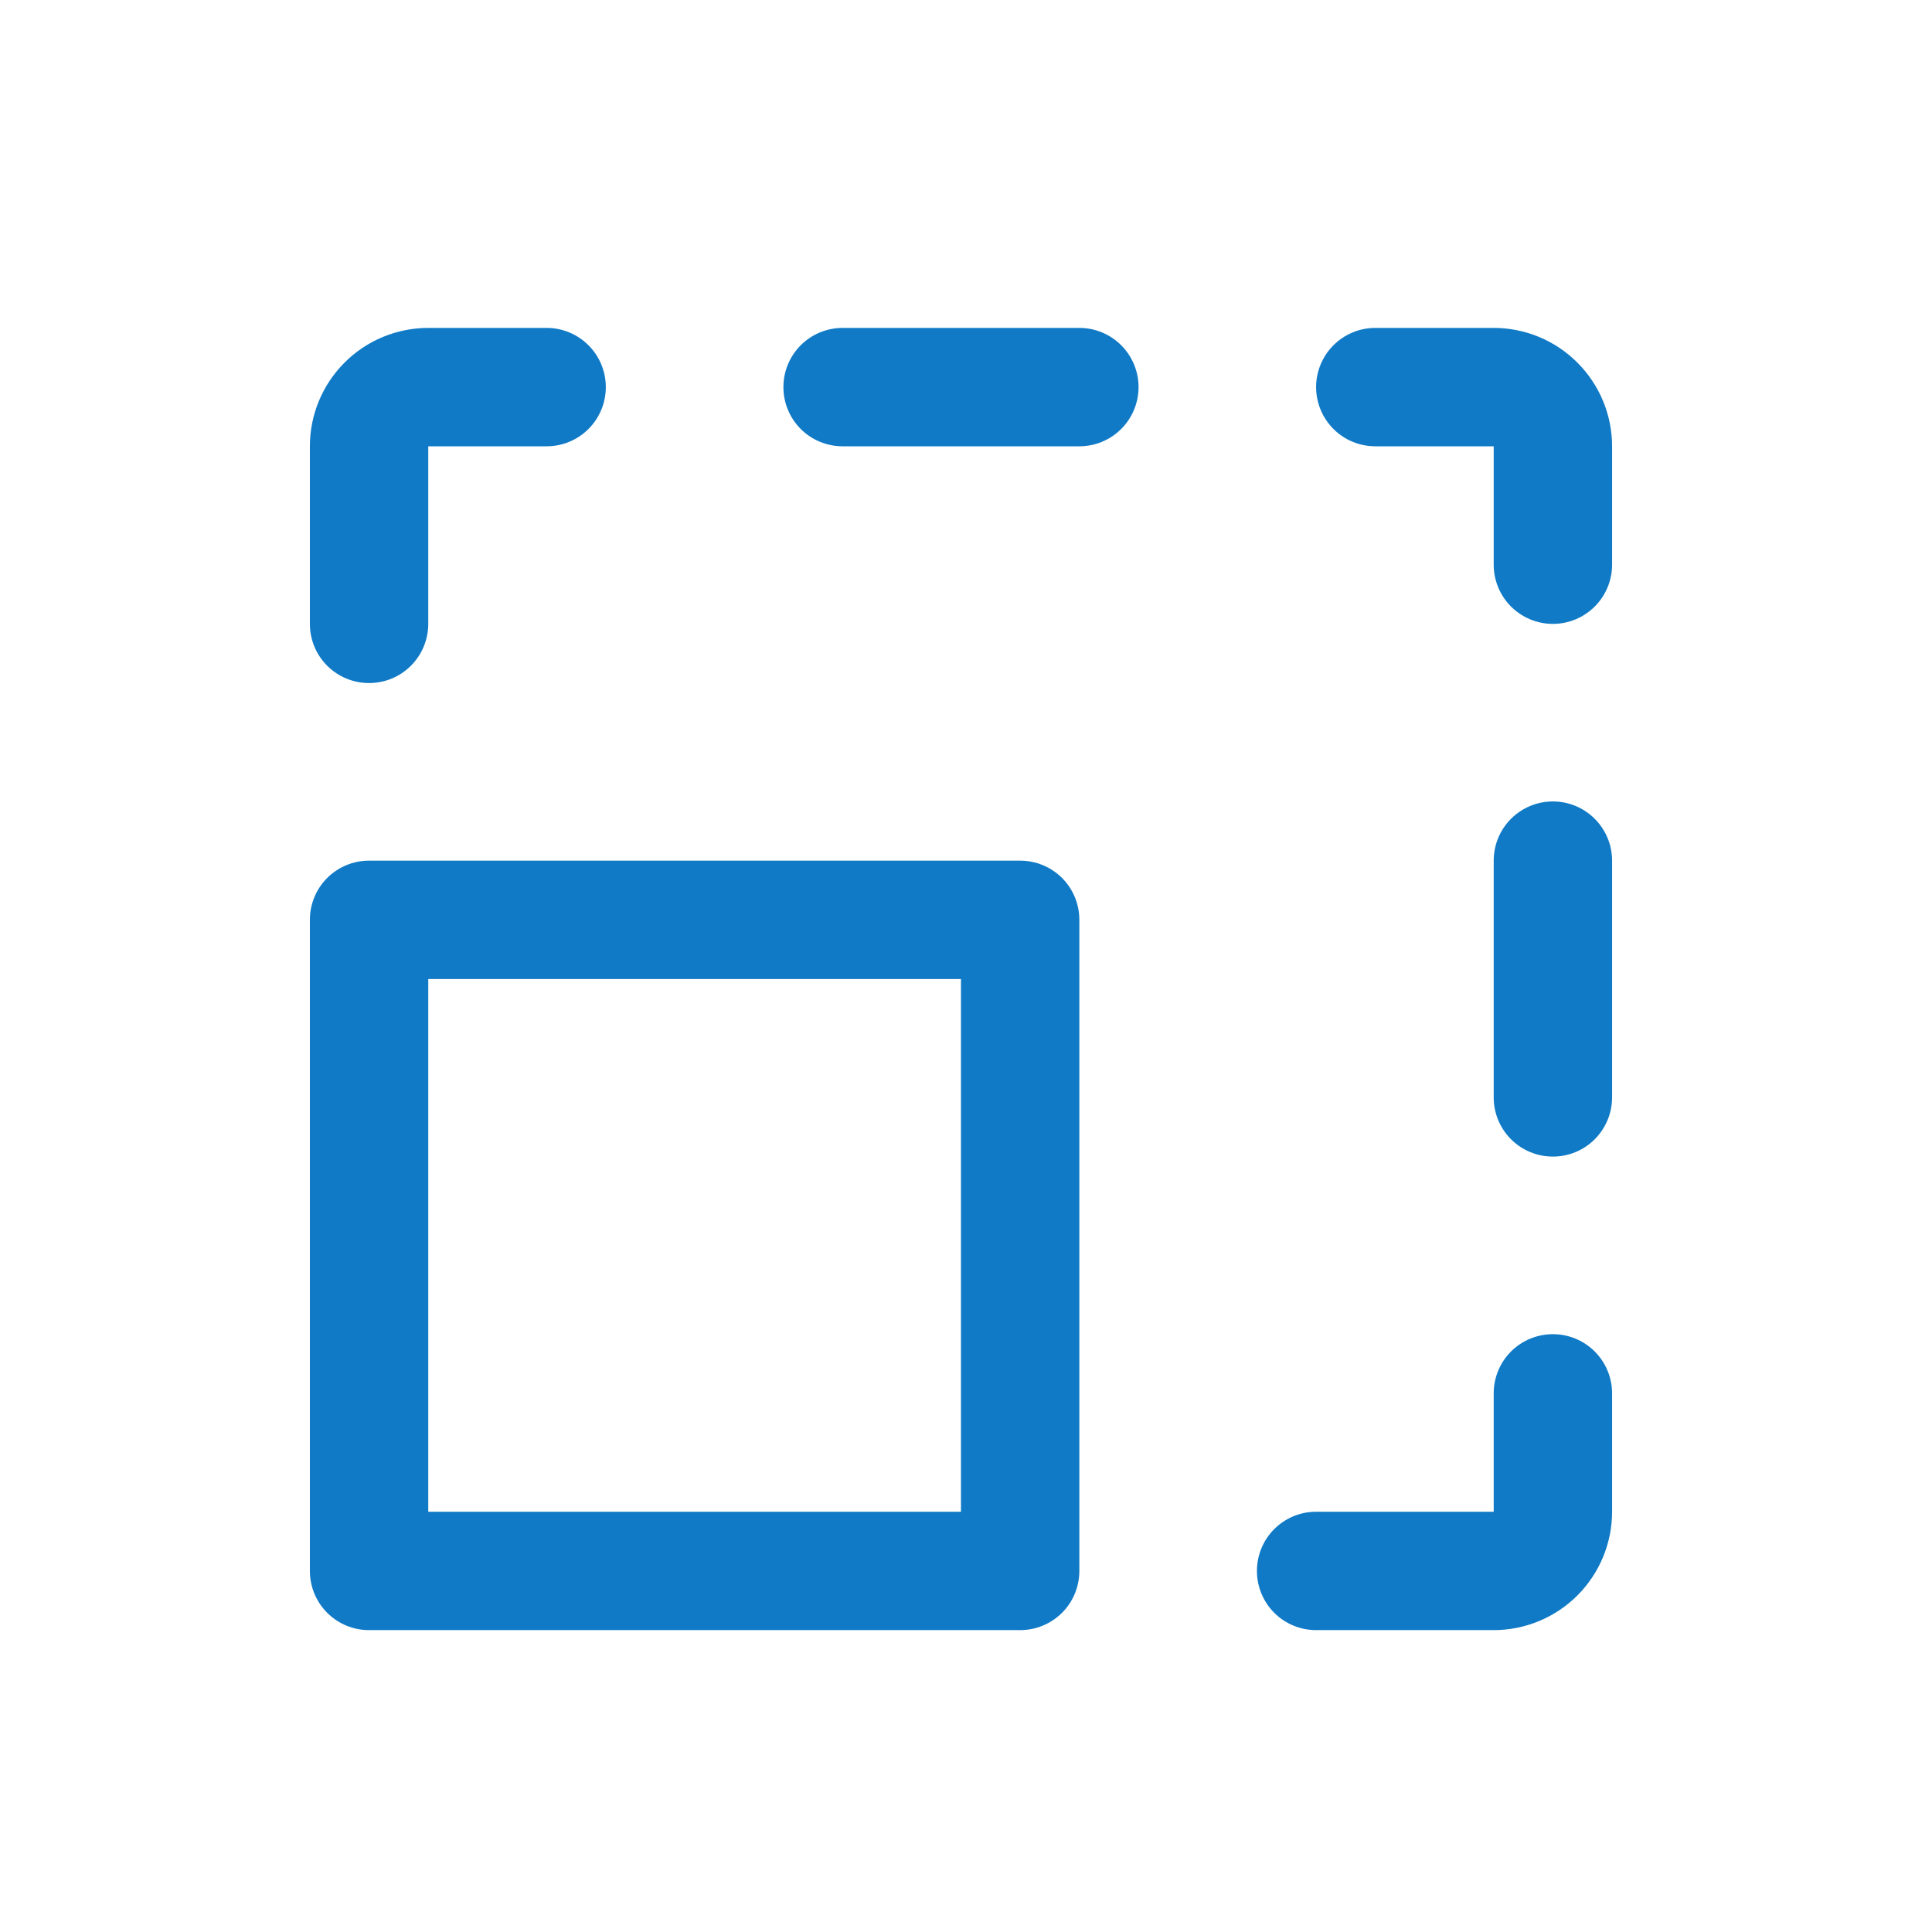 <svg width="51" height="51" viewBox="0 0 51 51" fill="none" xmlns="http://www.w3.org/2000/svg">
<path d="M26.93 22.719H9.742C9.328 22.719 8.93 22.883 8.637 23.176C8.344 23.469 8.18 23.867 8.18 24.281V41.469C8.18 41.883 8.344 42.281 8.637 42.574C8.93 42.867 9.328 43.031 9.742 43.031H26.93C27.344 43.031 27.741 42.867 28.035 42.574C28.328 42.281 28.492 41.883 28.492 41.469V24.281C28.492 23.867 28.328 23.469 28.035 23.176C27.741 22.883 27.344 22.719 26.93 22.719ZM25.367 39.906H11.305V25.844H25.367V39.906ZM42.555 36.781V39.906C42.555 40.735 42.225 41.53 41.639 42.116C41.053 42.702 40.258 43.031 39.43 43.031H34.742C34.328 43.031 33.93 42.867 33.637 42.574C33.344 42.281 33.18 41.883 33.18 41.469C33.18 41.054 33.344 40.657 33.637 40.364C33.93 40.071 34.328 39.906 34.742 39.906H39.43V36.781C39.43 36.367 39.594 35.969 39.887 35.676C40.18 35.383 40.578 35.219 40.992 35.219C41.407 35.219 41.804 35.383 42.097 35.676C42.39 35.969 42.555 36.367 42.555 36.781ZM42.555 22.719V28.969C42.555 29.383 42.39 29.781 42.097 30.074C41.804 30.367 41.407 30.531 40.992 30.531C40.578 30.531 40.18 30.367 39.887 30.074C39.594 29.781 39.43 29.383 39.43 28.969V22.719C39.43 22.304 39.594 21.907 39.887 21.614C40.18 21.321 40.578 21.156 40.992 21.156C41.407 21.156 41.804 21.321 42.097 21.614C42.39 21.907 42.555 22.304 42.555 22.719ZM42.555 11.781V14.906C42.555 15.321 42.39 15.718 42.097 16.011C41.804 16.304 41.407 16.469 40.992 16.469C40.578 16.469 40.18 16.304 39.887 16.011C39.594 15.718 39.43 15.321 39.43 14.906V11.781H36.305C35.89 11.781 35.493 11.617 35.2 11.324C34.907 11.031 34.742 10.633 34.742 10.219C34.742 9.804 34.907 9.407 35.2 9.114C35.493 8.821 35.89 8.656 36.305 8.656H39.43C40.258 8.656 41.053 8.985 41.639 9.572C42.225 10.158 42.555 10.952 42.555 11.781ZM30.055 10.219C30.055 10.633 29.89 11.031 29.597 11.324C29.304 11.617 28.907 11.781 28.492 11.781H22.242C21.828 11.781 21.43 11.617 21.137 11.324C20.844 11.031 20.68 10.633 20.68 10.219C20.68 9.804 20.844 9.407 21.137 9.114C21.43 8.821 21.828 8.656 22.242 8.656H28.492C28.907 8.656 29.304 8.821 29.597 9.114C29.89 9.407 30.055 9.804 30.055 10.219ZM8.18 16.469V11.781C8.18 10.952 8.509 10.158 9.095 9.572C9.681 8.985 10.476 8.656 11.305 8.656H14.43C14.844 8.656 15.242 8.821 15.534 9.114C15.828 9.407 15.992 9.804 15.992 10.219C15.992 10.633 15.828 11.031 15.534 11.324C15.242 11.617 14.844 11.781 14.43 11.781H11.305V16.469C11.305 16.883 11.14 17.281 10.847 17.574C10.554 17.867 10.157 18.031 9.742 18.031C9.328 18.031 8.93 17.867 8.637 17.574C8.344 17.281 8.18 16.883 8.18 16.469Z" fill="#107AC6"/>
</svg>
